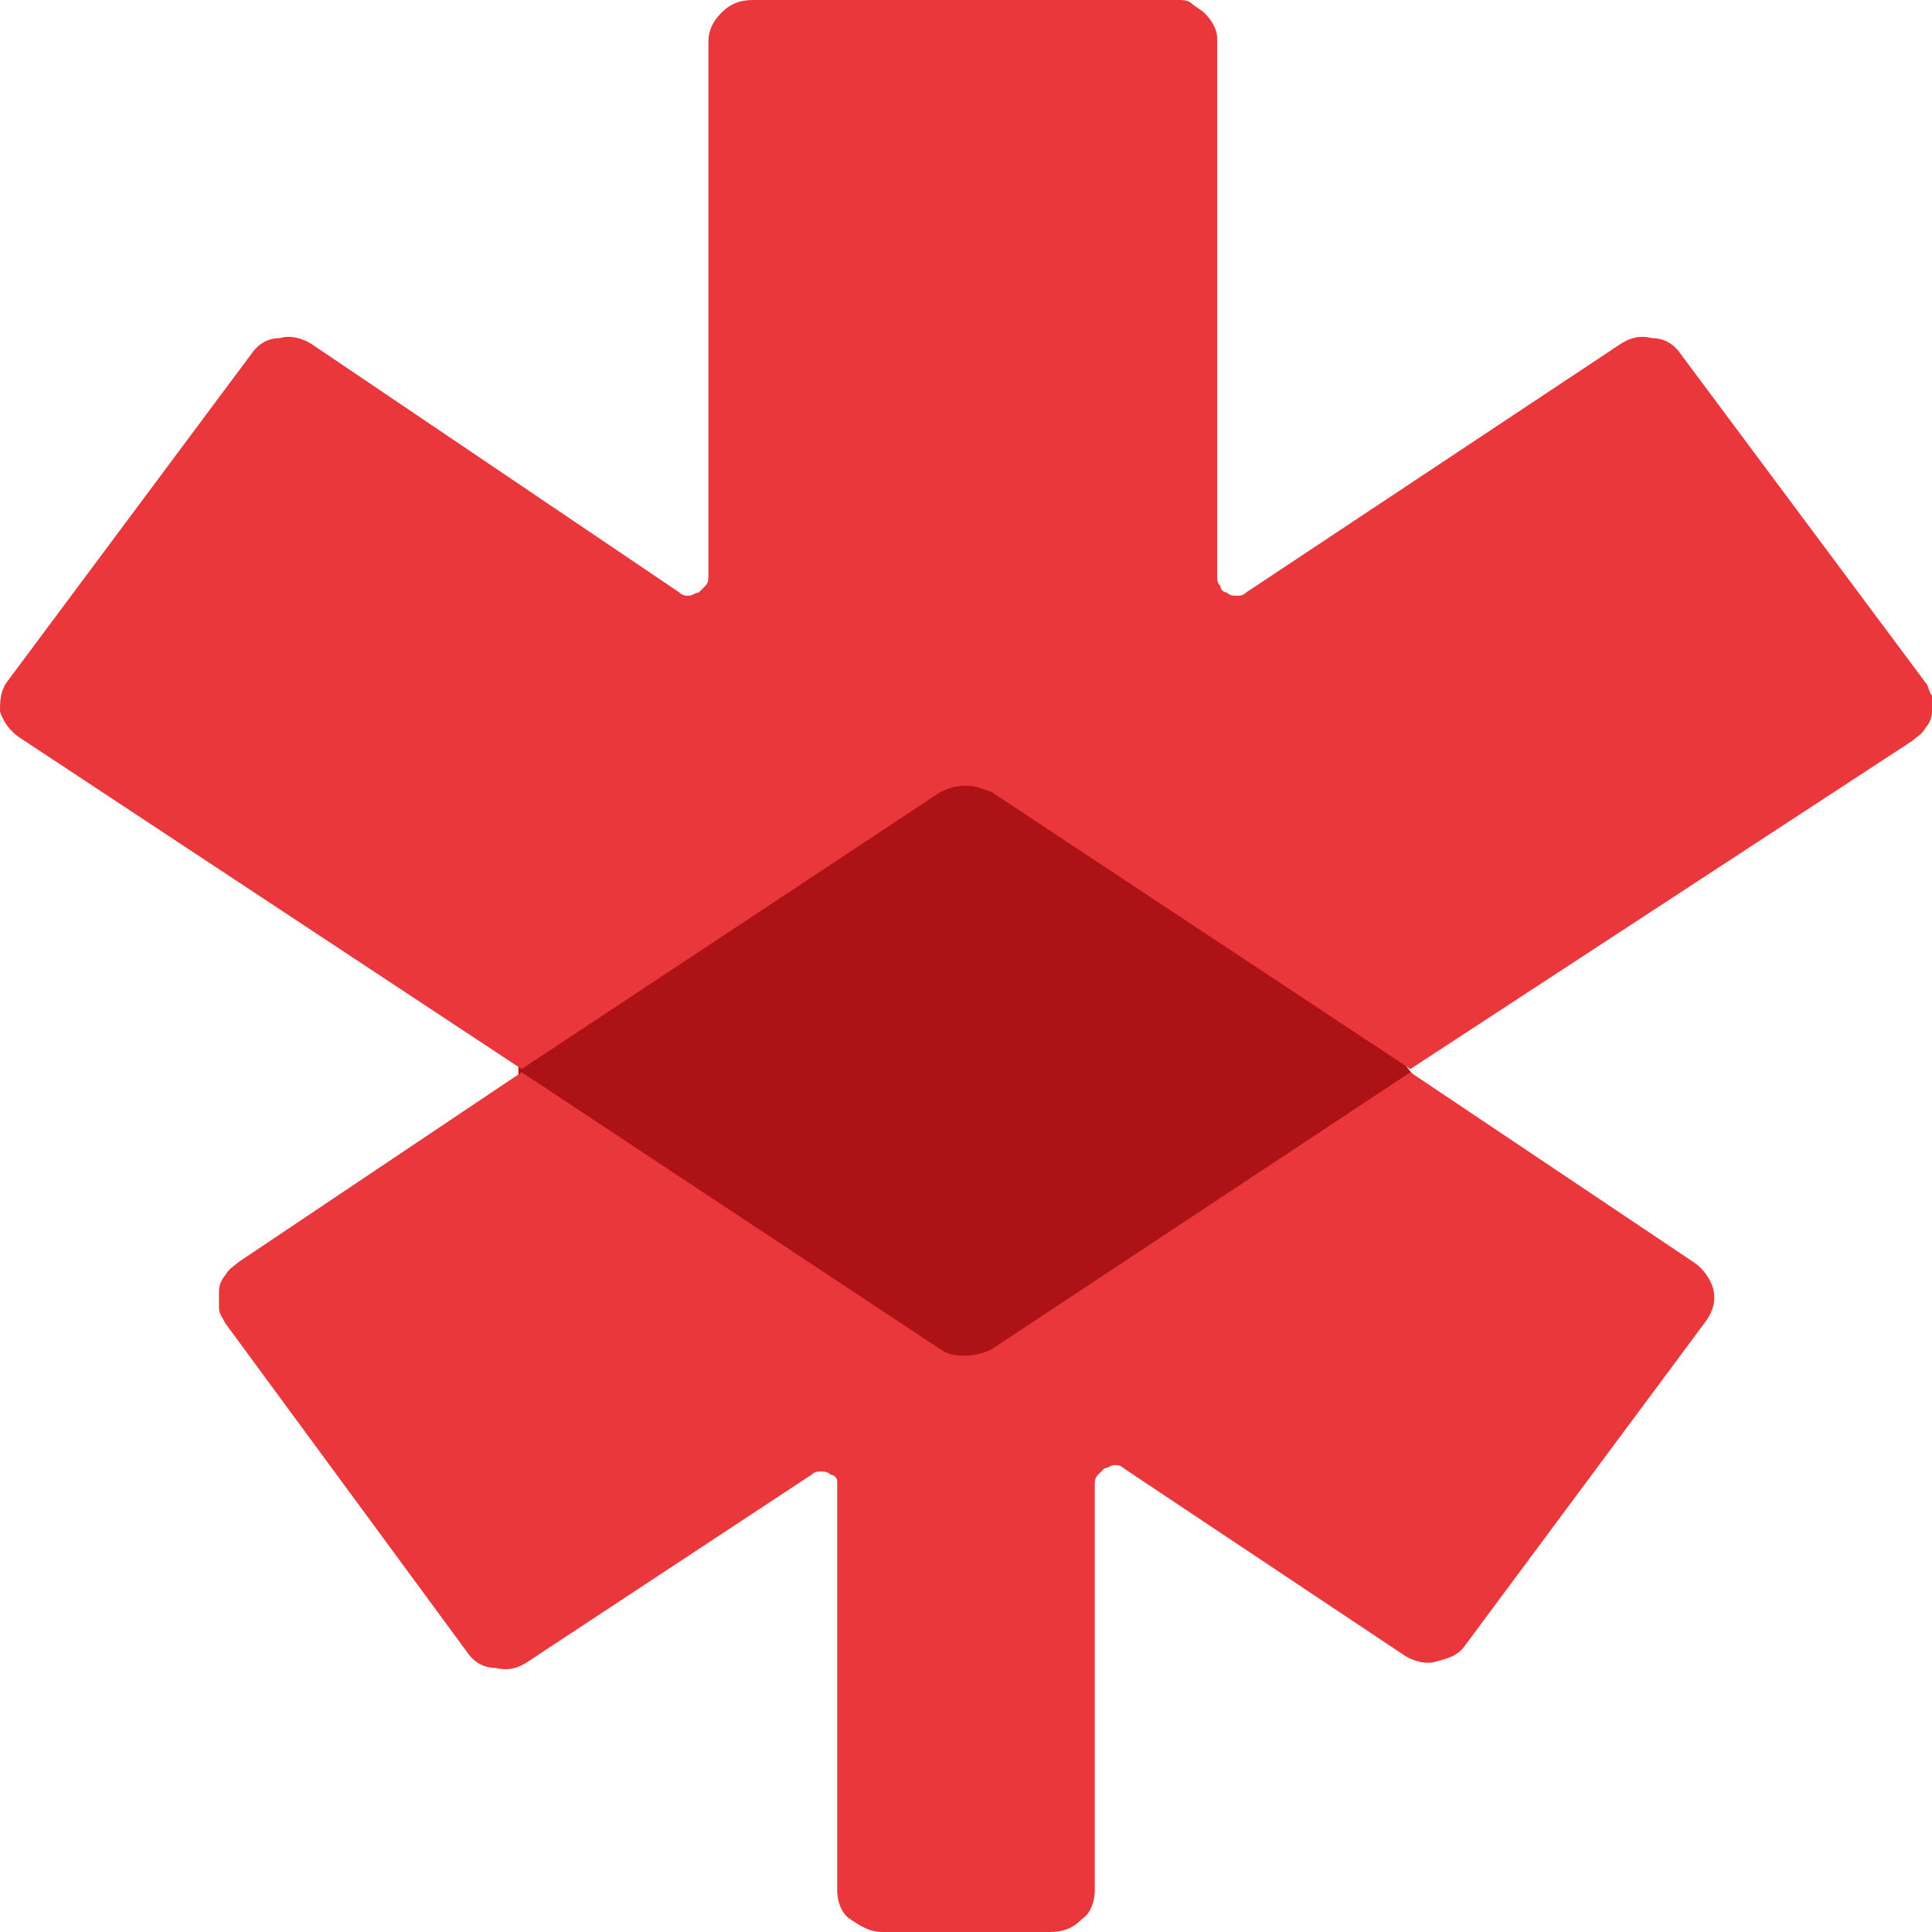 <?xml version="1.0" encoding="utf-8"?>
<!-- Generator: Adobe Illustrator 26.2.1, SVG Export Plug-In . SVG Version: 6.00 Build 0)  -->
<svg version="1.1" id="Layer_1" xmlns="http://www.w3.org/2000/svg" xmlns:xlink="http://www.w3.org/1999/xlink" x="0px" y="0px"
	 viewBox="0 0 60 60" style="enable-background:new 0 0 60 60;" xml:space="preserve">
<style type="text/css">
	.st0{fill:#2E2E2B;}
	.st1{fill:#FFFFFF;}
	.st2{fill:#AC1216;}
	.st3{fill:#EA373C;}
</style>
<g>
	<path class="st2" d="M33.6,20.3l-17.5,7.8v9.5L30,45l13.9-11.6L33.6,20.3z"/>
	<path class="st3" d="M29.2,41.9l-13-8.6l-8.8,5.9c-0.1,0.1-0.3,0.2-0.4,0.4c-0.1,0.1-0.2,0.3-0.2,0.5c0,0.2,0,0.3,0,0.5
		c0,0.2,0.1,0.3,0.2,0.5l7.5,10.2c0.2,0.3,0.5,0.5,0.9,0.5c0.4,0.1,0.7,0,1-0.2l8.8-5.8c0.1-0.1,0.2-0.1,0.3-0.1
		c0.1,0,0.2,0,0.3,0.1c0.1,0,0.2,0.1,0.2,0.2S26,46,26,46.1v12.6c0,0.3,0.1,0.7,0.4,0.9c0.3,0.2,0.6,0.4,1,0.4h5.2
		c0.4,0,0.7-0.1,1-0.4c0.3-0.2,0.4-0.6,0.4-0.9V46.1c0-0.1,0-0.2,0.1-0.3c0.1-0.1,0.1-0.1,0.2-0.2c0.1,0,0.2-0.1,0.3-0.1
		c0.1,0,0.2,0,0.3,0.1l8.7,5.8c0.3,0.2,0.7,0.3,1,0.2c0.4-0.1,0.7-0.2,0.9-0.5L53,41c0.2-0.3,0.3-0.6,0.2-1
		c-0.1-0.3-0.3-0.6-0.6-0.8l-8.8-5.9l-13,8.6c-0.2,0.1-0.5,0.2-0.8,0.2S29.5,42.1,29.2,41.9L29.2,41.9z"/>
	<path class="st3" d="M59.8,21.2L52.2,11c-0.2-0.3-0.5-0.5-0.9-0.5c-0.4-0.1-0.7,0-1,0.2l-11.6,7.7c-0.1,0.1-0.2,0.1-0.3,0.1
		c-0.1,0-0.2,0-0.3-0.1c-0.1,0-0.2-0.1-0.2-0.2c-0.1-0.1-0.1-0.2-0.1-0.3V1.3c0-0.2,0-0.3-0.1-0.5c-0.1-0.2-0.2-0.3-0.3-0.4
		c-0.1-0.1-0.3-0.2-0.4-0.3C36.9,0,36.7,0,36.6,0H23.4c-0.4,0-0.7,0.1-1,0.4s-0.4,0.6-0.4,0.9v16.6c0,0.1,0,0.2-0.1,0.3
		c-0.1,0.1-0.1,0.1-0.2,0.2c-0.1,0-0.2,0.1-0.3,0.1c-0.1,0-0.2,0-0.3-0.1L9.7,10.7c-0.3-0.2-0.7-0.3-1-0.2C8.3,10.5,8,10.7,7.8,11
		L0.2,21.2C0,21.5,0,21.8,0,22.1c0.1,0.3,0.3,0.6,0.6,0.8l15.6,10.3l13-8.6c0.2-0.1,0.5-0.2,0.8-0.2c0.3,0,0.5,0.1,0.8,0.2l13,8.6
		L59.4,23c0.1-0.1,0.3-0.2,0.4-0.4c0.1-0.1,0.2-0.3,0.2-0.5c0-0.2,0-0.3,0-0.5C59.9,21.5,59.9,21.3,59.8,21.2L59.8,21.2z"/>
</g>
</svg>
